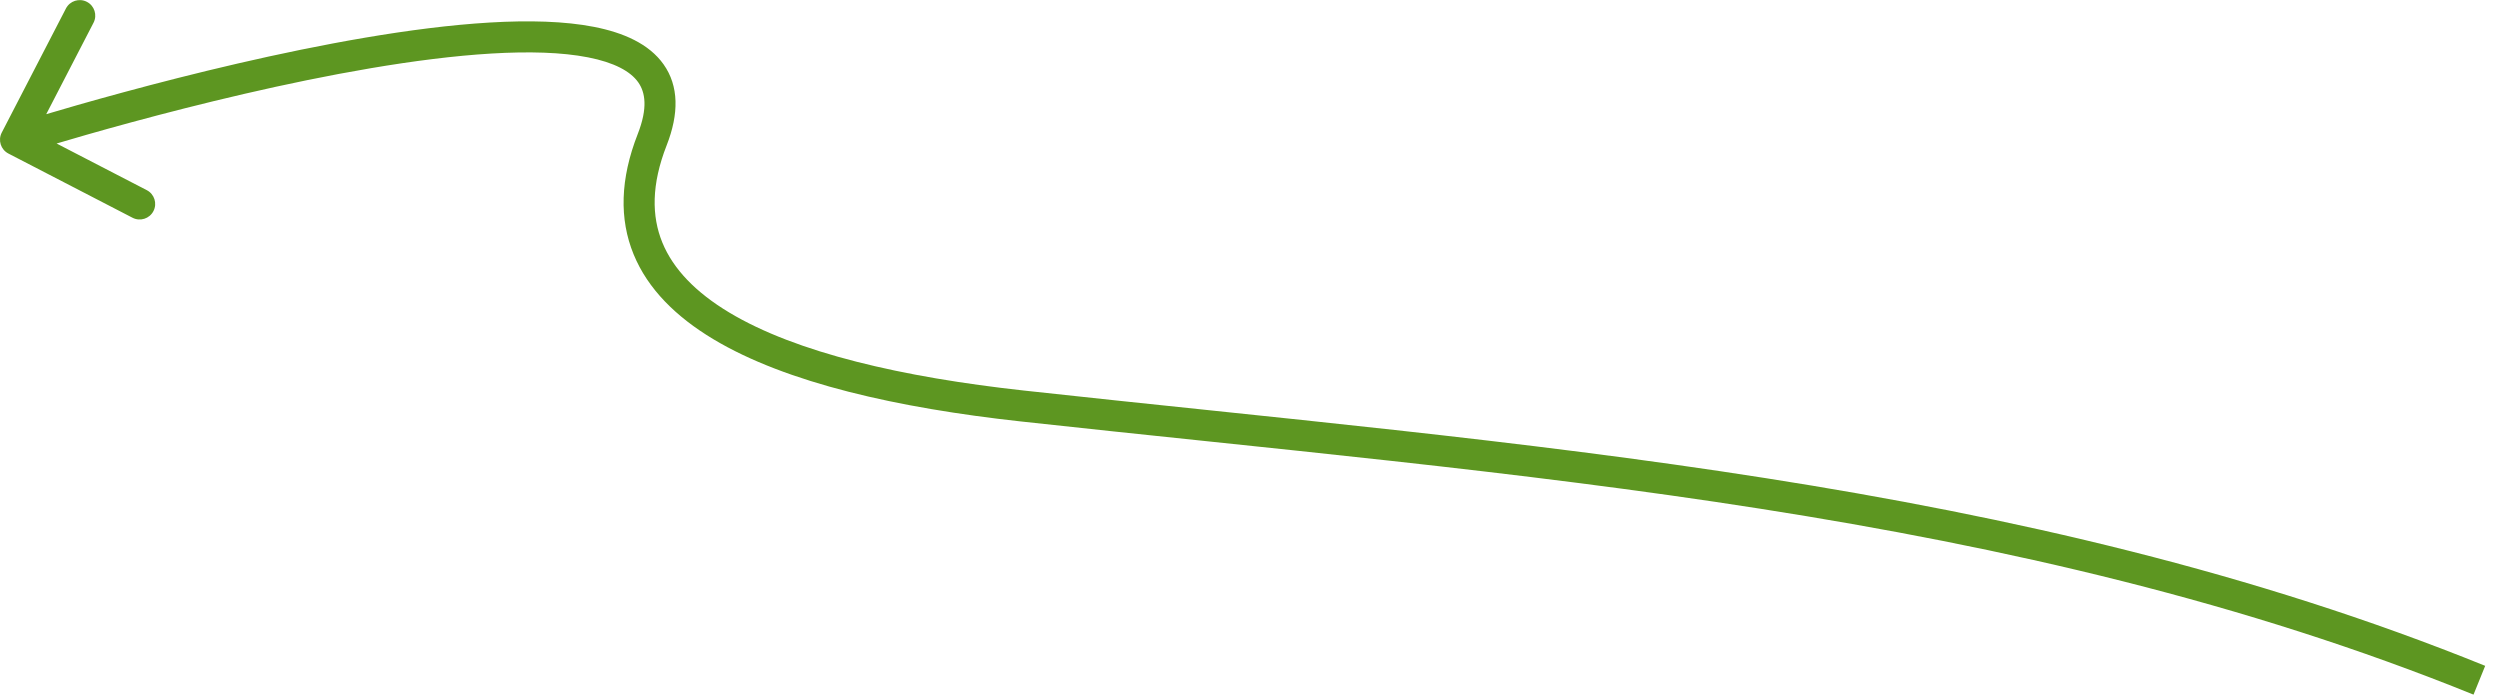 <?xml version="1.0" encoding="UTF-8"?> <svg xmlns="http://www.w3.org/2000/svg" width="161" height="45" viewBox="0 0 161 45" fill="none"> <path d="M65.831 26.145L65.721 27.139L65.721 27.139L65.831 26.145ZM42 9L42.931 9.365L42.931 9.365L42 9ZM0.112 8.541C-0.142 9.031 0.05 9.634 0.541 9.888L8.535 14.023C9.025 14.277 9.629 14.085 9.882 13.594C10.136 13.104 9.944 12.5 9.453 12.246L2.348 8.571L6.023 1.465C6.277 0.975 6.085 0.371 5.594 0.118C5.104 -0.136 4.5 0.056 4.246 0.547L0.112 8.541ZM65.94 25.151C58.124 24.292 51.291 22.725 46.96 20.124C44.809 18.832 43.357 17.333 42.655 15.619C41.962 13.927 41.944 11.883 42.931 9.365L41.069 8.635C39.936 11.523 39.876 14.111 40.804 16.377C41.723 18.622 43.554 20.411 45.93 21.838C50.654 24.676 57.857 26.275 65.721 27.139L65.94 25.151ZM42.931 9.365C43.731 7.326 43.721 5.538 42.733 4.143C41.788 2.809 40.125 2.097 38.252 1.73C34.487 0.993 29.02 1.492 23.525 2.424C17.99 3.363 12.282 4.77 7.967 5.939C5.807 6.523 3.992 7.05 2.716 7.43C2.078 7.621 1.574 7.774 1.23 7.881C1.057 7.934 0.925 7.975 0.835 8.004C0.79 8.018 0.756 8.028 0.733 8.036C0.721 8.039 0.712 8.042 0.706 8.044C0.703 8.045 0.701 8.046 0.699 8.046C0.699 8.046 0.698 8.047 0.698 8.047C0.697 8.047 0.697 8.047 1 9C1.303 9.953 1.303 9.953 1.304 9.953C1.304 9.953 1.304 9.953 1.305 9.952C1.306 9.952 1.308 9.951 1.311 9.951C1.316 9.949 1.324 9.946 1.335 9.943C1.357 9.936 1.39 9.926 1.434 9.912C1.521 9.885 1.65 9.844 1.82 9.792C2.159 9.687 2.656 9.535 3.287 9.347C4.55 8.97 6.349 8.449 8.49 7.869C12.775 6.709 18.414 5.32 23.859 4.396C29.345 3.465 34.493 3.032 37.868 3.693C39.565 4.025 40.602 4.594 41.1 5.298C41.555 5.94 41.731 6.948 41.069 8.635L42.931 9.365ZM160.046 42.88C130.234 30.798 97.67 28.638 65.94 25.151L65.721 27.139C97.594 30.642 129.806 32.782 159.295 44.734L160.046 42.88Z" fill="#5D9621"></path> </svg> 